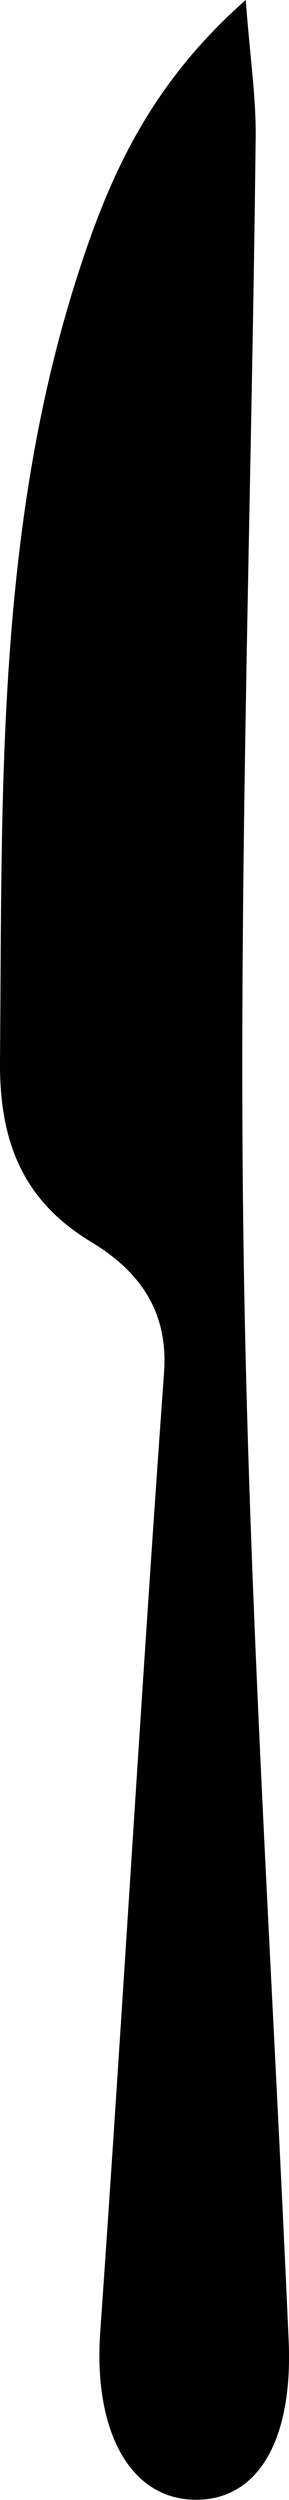 <svg xmlns="http://www.w3.org/2000/svg" viewBox="0 0 35.39 305.91"><defs><style>.cls-1{fill:#010101;}</style></defs><g id="Layer_2" data-name="Layer 2"><g id="Layer_1-2" data-name="Layer 1"><path class="cls-1" d="M30.09,0c.53,7,1.27,11.9,1.22,16.78C30.8,62.19,29.16,107.62,29.83,153c.64,44.51,3.58,89,5.52,133.48.53,12.2-3.82,19.53-11.53,19.4-8-.13-12.38-8.56-11.55-20.47,2.74-39.15,5-78.33,7.82-117.48.54-7.6-3.12-12.44-8.91-15.95C2.53,146.77-.08,139.32,0,129.78.29,97.29-.57,64.7,9.66,33.19,13.47,21.46,18.4,10.3,30.09,0"/></g></g></svg>